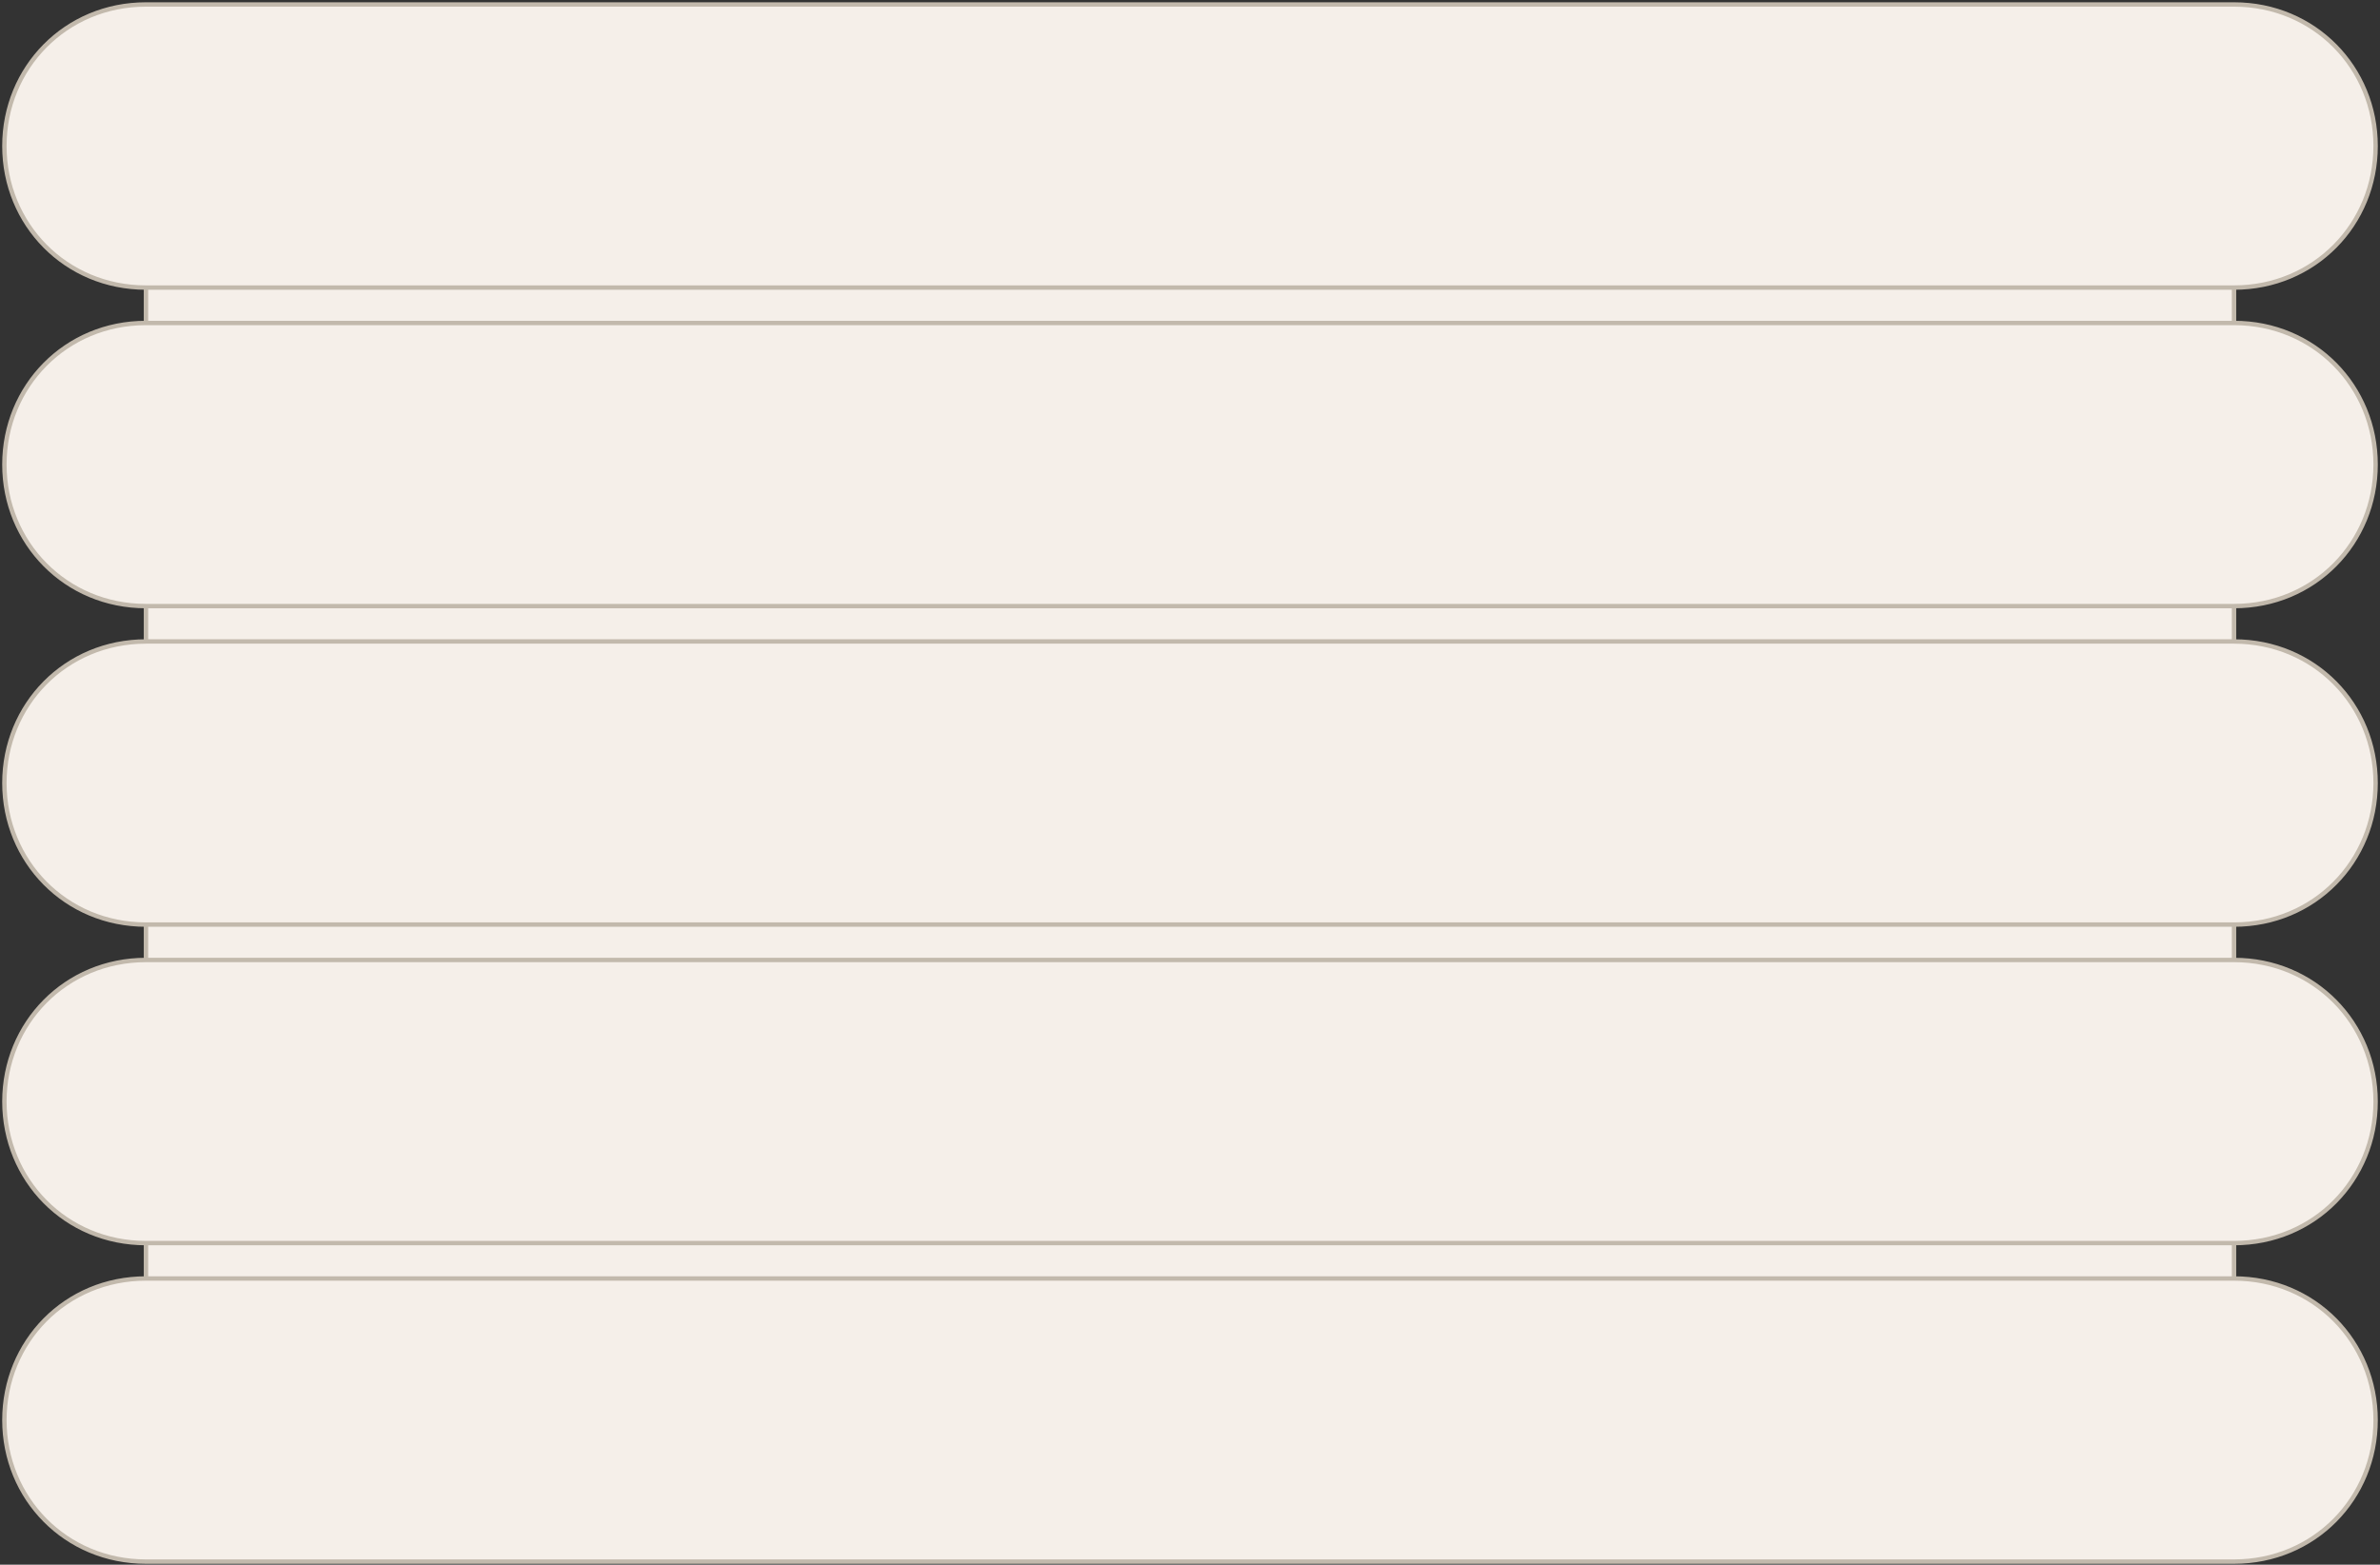 <svg width="543" height="357" viewBox="0 0 543 357" fill="none" xmlns="http://www.w3.org/2000/svg">
<rect x="0" y="0" width="543" height="357" fill="#333333" stroke="none"/>
<rect x="33.299" y="45.878" width="476.403" height="266.463" fill="#F5EFE9" stroke="#C2B9AC"/>
<path d="M1 33.317C1 15.479 14.965 1.019 33.298 1.019H509.701C528.035 1.019 542 15.479 542 33.317C542 51.155 528.035 65.616 509.701 65.616H33.298C14.965 65.616 1 51.155 1 33.317Z" fill="#F5EFE9"/>
<path d="M1 105.989C1 88.151 14.965 73.69 33.298 73.69H509.701C528.035 73.69 542 88.151 542 105.989C542 123.827 528.035 138.287 509.701 138.287H33.298C14.965 138.287 1 123.827 1 105.989Z" fill="#F5EFE9"/>
<path d="M1 178.66C1 160.822 14.965 146.362 33.298 146.362H509.701C528.035 146.362 542 160.822 542 178.66C542 196.498 528.035 210.959 509.701 210.959H33.298C14.965 210.959 1 196.498 1 178.66Z" fill="#F5EFE9"/>
<path d="M1 251.332C1 233.494 14.965 219.033 33.298 219.033H509.701C528.035 219.033 542 233.494 542 251.332C542 269.17 528.035 283.63 509.701 283.63H33.298C14.965 283.63 1 269.17 1 251.332Z" fill="#F5EFE9"/>
<path d="M1 324.004C1 306.166 14.965 291.705 33.298 291.705H509.701C528.035 291.705 542 306.166 542 324.004C542 341.842 528.035 356.302 509.701 356.302H33.298C14.965 356.302 1 341.842 1 324.004Z" fill="#F5EFE9"/>
<path d="M1 33.317C1 15.479 14.965 1.019 33.298 1.019H509.701C528.035 1.019 542 15.479 542 33.317C542 51.155 528.035 65.616 509.701 65.616H33.298C14.965 65.616 1 51.155 1 33.317Z" stroke="#C2B9AC"/>
<path d="M1 105.989C1 88.151 14.965 73.69 33.298 73.69H509.701C528.035 73.69 542 88.151 542 105.989C542 123.827 528.035 138.287 509.701 138.287H33.298C14.965 138.287 1 123.827 1 105.989Z" stroke="#C2B9AC"/>
<path d="M1 178.66C1 160.822 14.965 146.362 33.298 146.362H509.701C528.035 146.362 542 160.822 542 178.66C542 196.498 528.035 210.959 509.701 210.959H33.298C14.965 210.959 1 196.498 1 178.66Z" stroke="#C2B9AC"/>
<path d="M1 251.332C1 233.494 14.965 219.033 33.298 219.033H509.701C528.035 219.033 542 233.494 542 251.332C542 269.17 528.035 283.63 509.701 283.63H33.298C14.965 283.63 1 269.17 1 251.332Z" stroke="#C2B9AC"/>
<path d="M1 324.004C1 306.166 14.965 291.705 33.298 291.705H509.701C528.035 291.705 542 306.166 542 324.004C542 341.842 528.035 356.302 509.701 356.302H33.298C14.965 356.302 1 341.842 1 324.004Z" stroke="#C2B9AC"/>
</svg>
